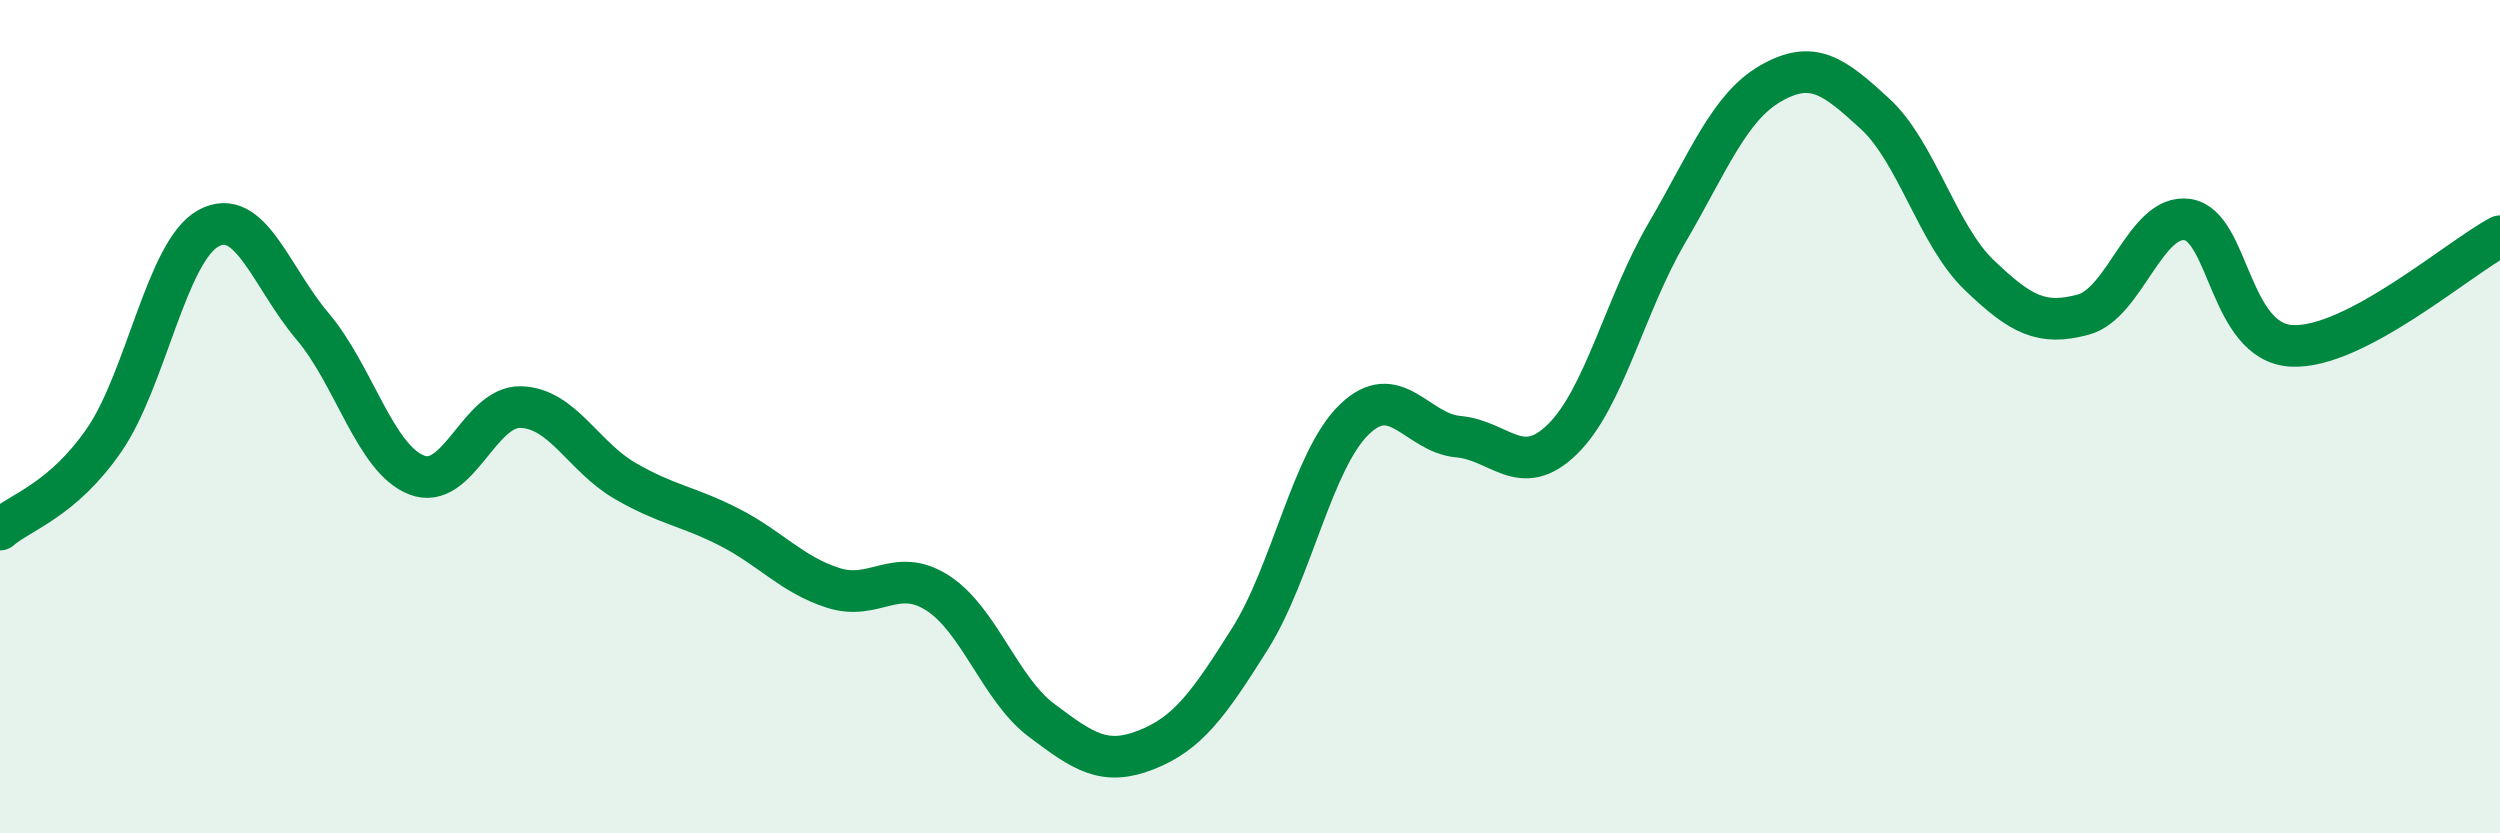 
    <svg width="60" height="20" viewBox="0 0 60 20" xmlns="http://www.w3.org/2000/svg">
      <path
        d="M 0,12.71 C 0.5,12.28 1.5,12.01 2.5,10.56 C 3.5,9.11 4,6.03 5,5.48 C 6,4.93 6.5,6.65 7.5,7.83 C 8.5,9.01 9,11.01 10,11.4 C 11,11.79 11.5,9.74 12.5,9.77 C 13.5,9.8 14,10.96 15,11.54 C 16,12.12 16.5,12.14 17.5,12.65 C 18.5,13.16 19,13.79 20,14.11 C 21,14.43 21.5,13.59 22.5,14.23 C 23.5,14.87 24,16.54 25,17.29 C 26,18.04 26.5,18.39 27.5,18 C 28.5,17.61 29,16.92 30,15.33 C 31,13.74 31.5,11.04 32.5,10.07 C 33.5,9.1 34,10.39 35,10.48 C 36,10.57 36.5,11.52 37.5,10.54 C 38.5,9.56 39,7.31 40,5.6 C 41,3.89 41.5,2.57 42.5,2 C 43.5,1.43 44,1.81 45,2.73 C 46,3.65 46.5,5.64 47.5,6.6 C 48.5,7.56 49,7.82 50,7.55 C 51,7.28 51.5,5.12 52.5,5.27 C 53.5,5.42 53.5,8.22 55,8.3 C 56.5,8.38 59,6.2 60,5.67L60 20L0 20Z"
        fill="#008740"
        opacity="0.1"
        stroke-linecap="round"
        stroke-linejoin="round"
      />
      <path
        d="M 0,12.71 C 0.5,12.28 1.5,12.01 2.5,10.56 C 3.5,9.11 4,6.03 5,5.48 C 6,4.93 6.5,6.65 7.5,7.83 C 8.5,9.01 9,11.01 10,11.4 C 11,11.79 11.5,9.74 12.5,9.77 C 13.5,9.8 14,10.96 15,11.54 C 16,12.12 16.5,12.14 17.5,12.65 C 18.5,13.16 19,13.79 20,14.11 C 21,14.43 21.5,13.59 22.5,14.23 C 23.5,14.87 24,16.54 25,17.29 C 26,18.04 26.5,18.39 27.5,18 C 28.5,17.61 29,16.92 30,15.33 C 31,13.74 31.5,11.04 32.5,10.07 C 33.5,9.1 34,10.39 35,10.48 C 36,10.57 36.5,11.52 37.5,10.54 C 38.5,9.56 39,7.31 40,5.6 C 41,3.89 41.5,2.57 42.5,2 C 43.5,1.43 44,1.81 45,2.73 C 46,3.65 46.5,5.64 47.5,6.6 C 48.5,7.56 49,7.82 50,7.55 C 51,7.28 51.5,5.12 52.5,5.27 C 53.5,5.42 53.5,8.22 55,8.3 C 56.5,8.38 59,6.2 60,5.67"
        stroke="#008740"
        stroke-width="1"
        fill="none"
        stroke-linecap="round"
        stroke-linejoin="round"
      />
    </svg>
  